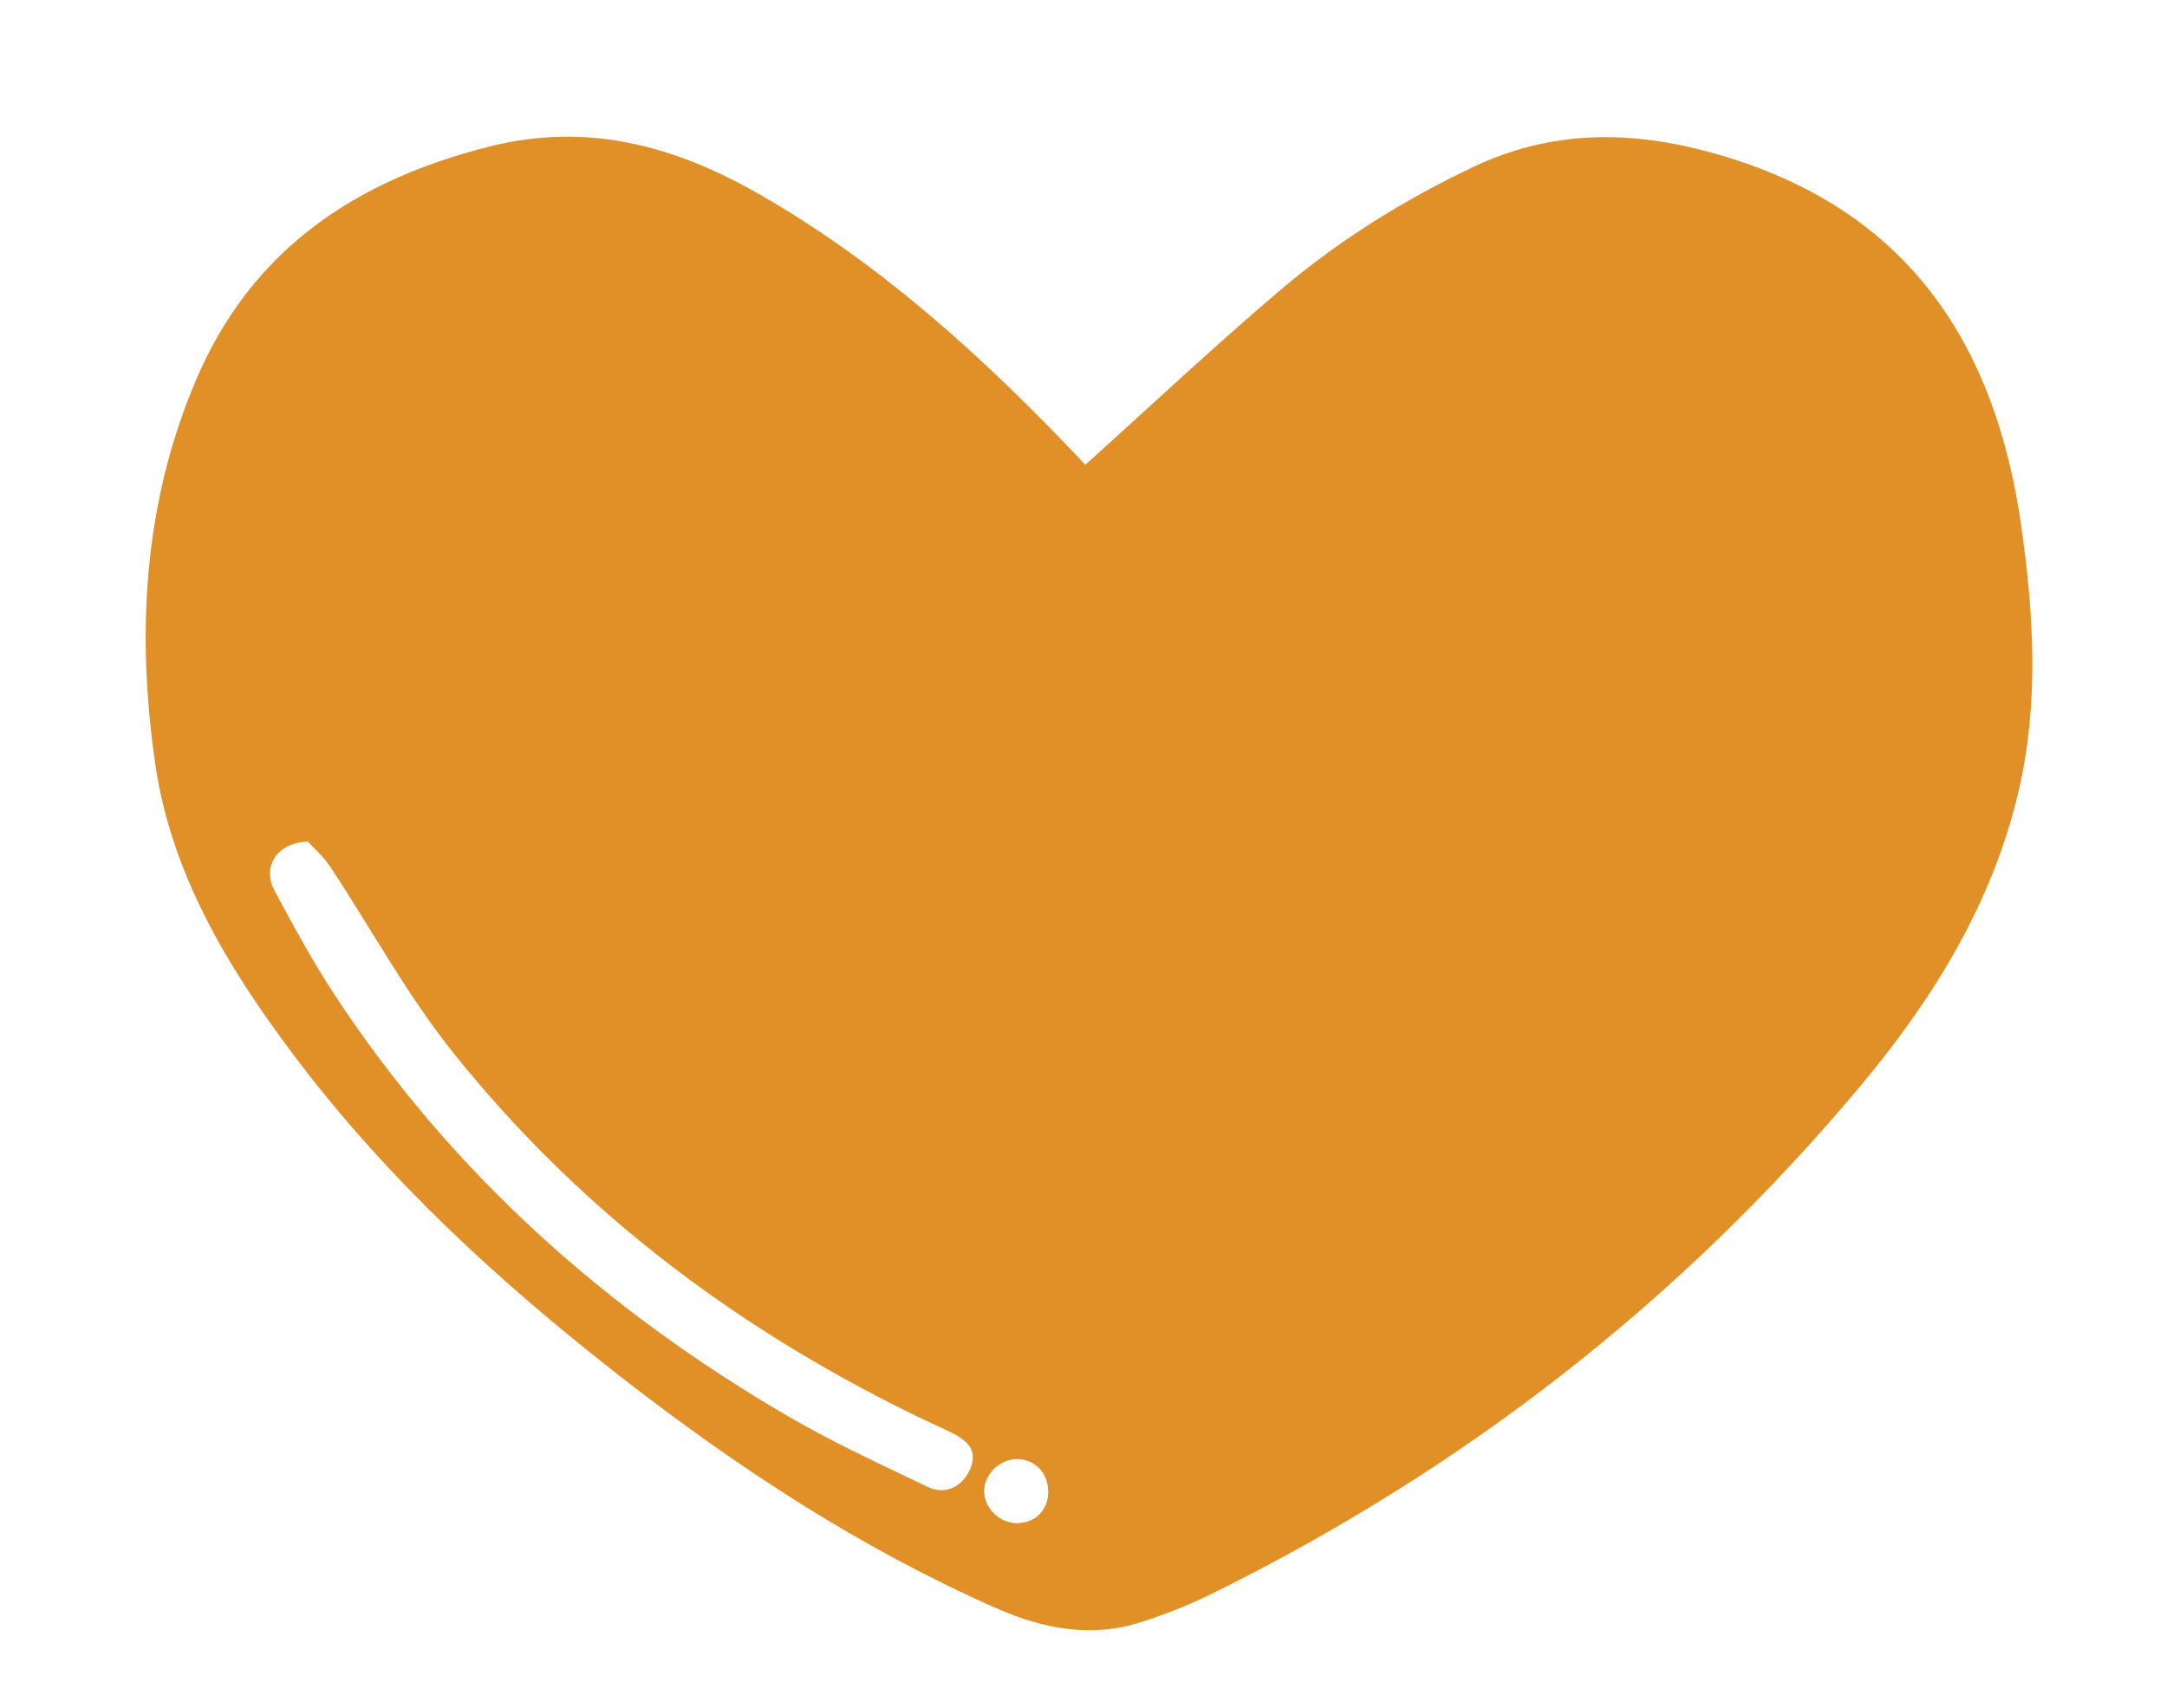 <svg xmlns="http://www.w3.org/2000/svg" id="Layer_2" data-name="Layer 2" viewBox="0 0 353.04 278.39"><defs><style>      .cls-1 {        fill: none;      }      .cls-1, .cls-2 {        stroke-width: 0px;      }      .cls-2 {        fill: #e18f27;      }    </style></defs><g id="Layer_1-2" data-name="Layer 1"><rect class="cls-1" width="353.04" height="278.39"></rect><path class="cls-2" d="M176.81,75.74c10.75-9.67,21.01-19.32,31.73-28.43,9.52-8.09,20.06-14.68,31.41-20.07,14.27-6.78,28.43-5.87,42.88-1.16,28.81,9.38,42.33,30.81,46.43,59.44,2.08,14.5,2.97,29.11-.44,43.58-4.31,18.3-14,33.86-25.85,48.02-29.32,35.02-64.68,62.45-105.61,82.63-3.67,1.81-7.53,3.33-11.43,4.58-8.13,2.62-15.94,1.13-23.6-2.25-22.05-9.72-42.03-22.8-60.98-37.55-19.86-15.46-38.33-32.39-53.51-52.61-10.73-14.28-19.96-29.52-22.56-47.52-3.07-21.29-1.9-42.42,6.68-62.53,9.06-21.24,25.98-32.51,47.83-38,16.08-4.04,30.29-.03,43.98,7.82,19.78,11.35,36.44,26.54,52.05,42.98.42.45.83.91.98,1.07ZM50.15,137.15c-5.16.16-7.45,4.21-5.44,7.97,3.06,5.71,6.16,11.43,9.7,16.84,19.05,29.05,44.25,51.55,74.11,68.91,7.3,4.25,15.02,7.79,22.65,11.45,2.88,1.38,5.73-.09,6.94-3.06,1.19-2.93-.52-4.45-2.79-5.64-1.43-.75-2.93-1.37-4.39-2.07-30.14-14.39-56.35-33.99-77.22-60.16-7.49-9.4-13.29-20.14-19.95-30.21-1.14-1.71-2.77-3.1-3.62-4.04ZM170.77,243.05c-.01-3.03-2.18-5.27-5.11-5.28-2.77,0-5.34,2.51-5.33,5.22,0,2.76,2.5,5.22,5.3,5.23,3.03,0,5.16-2.14,5.15-5.18Z"></path></g></svg>